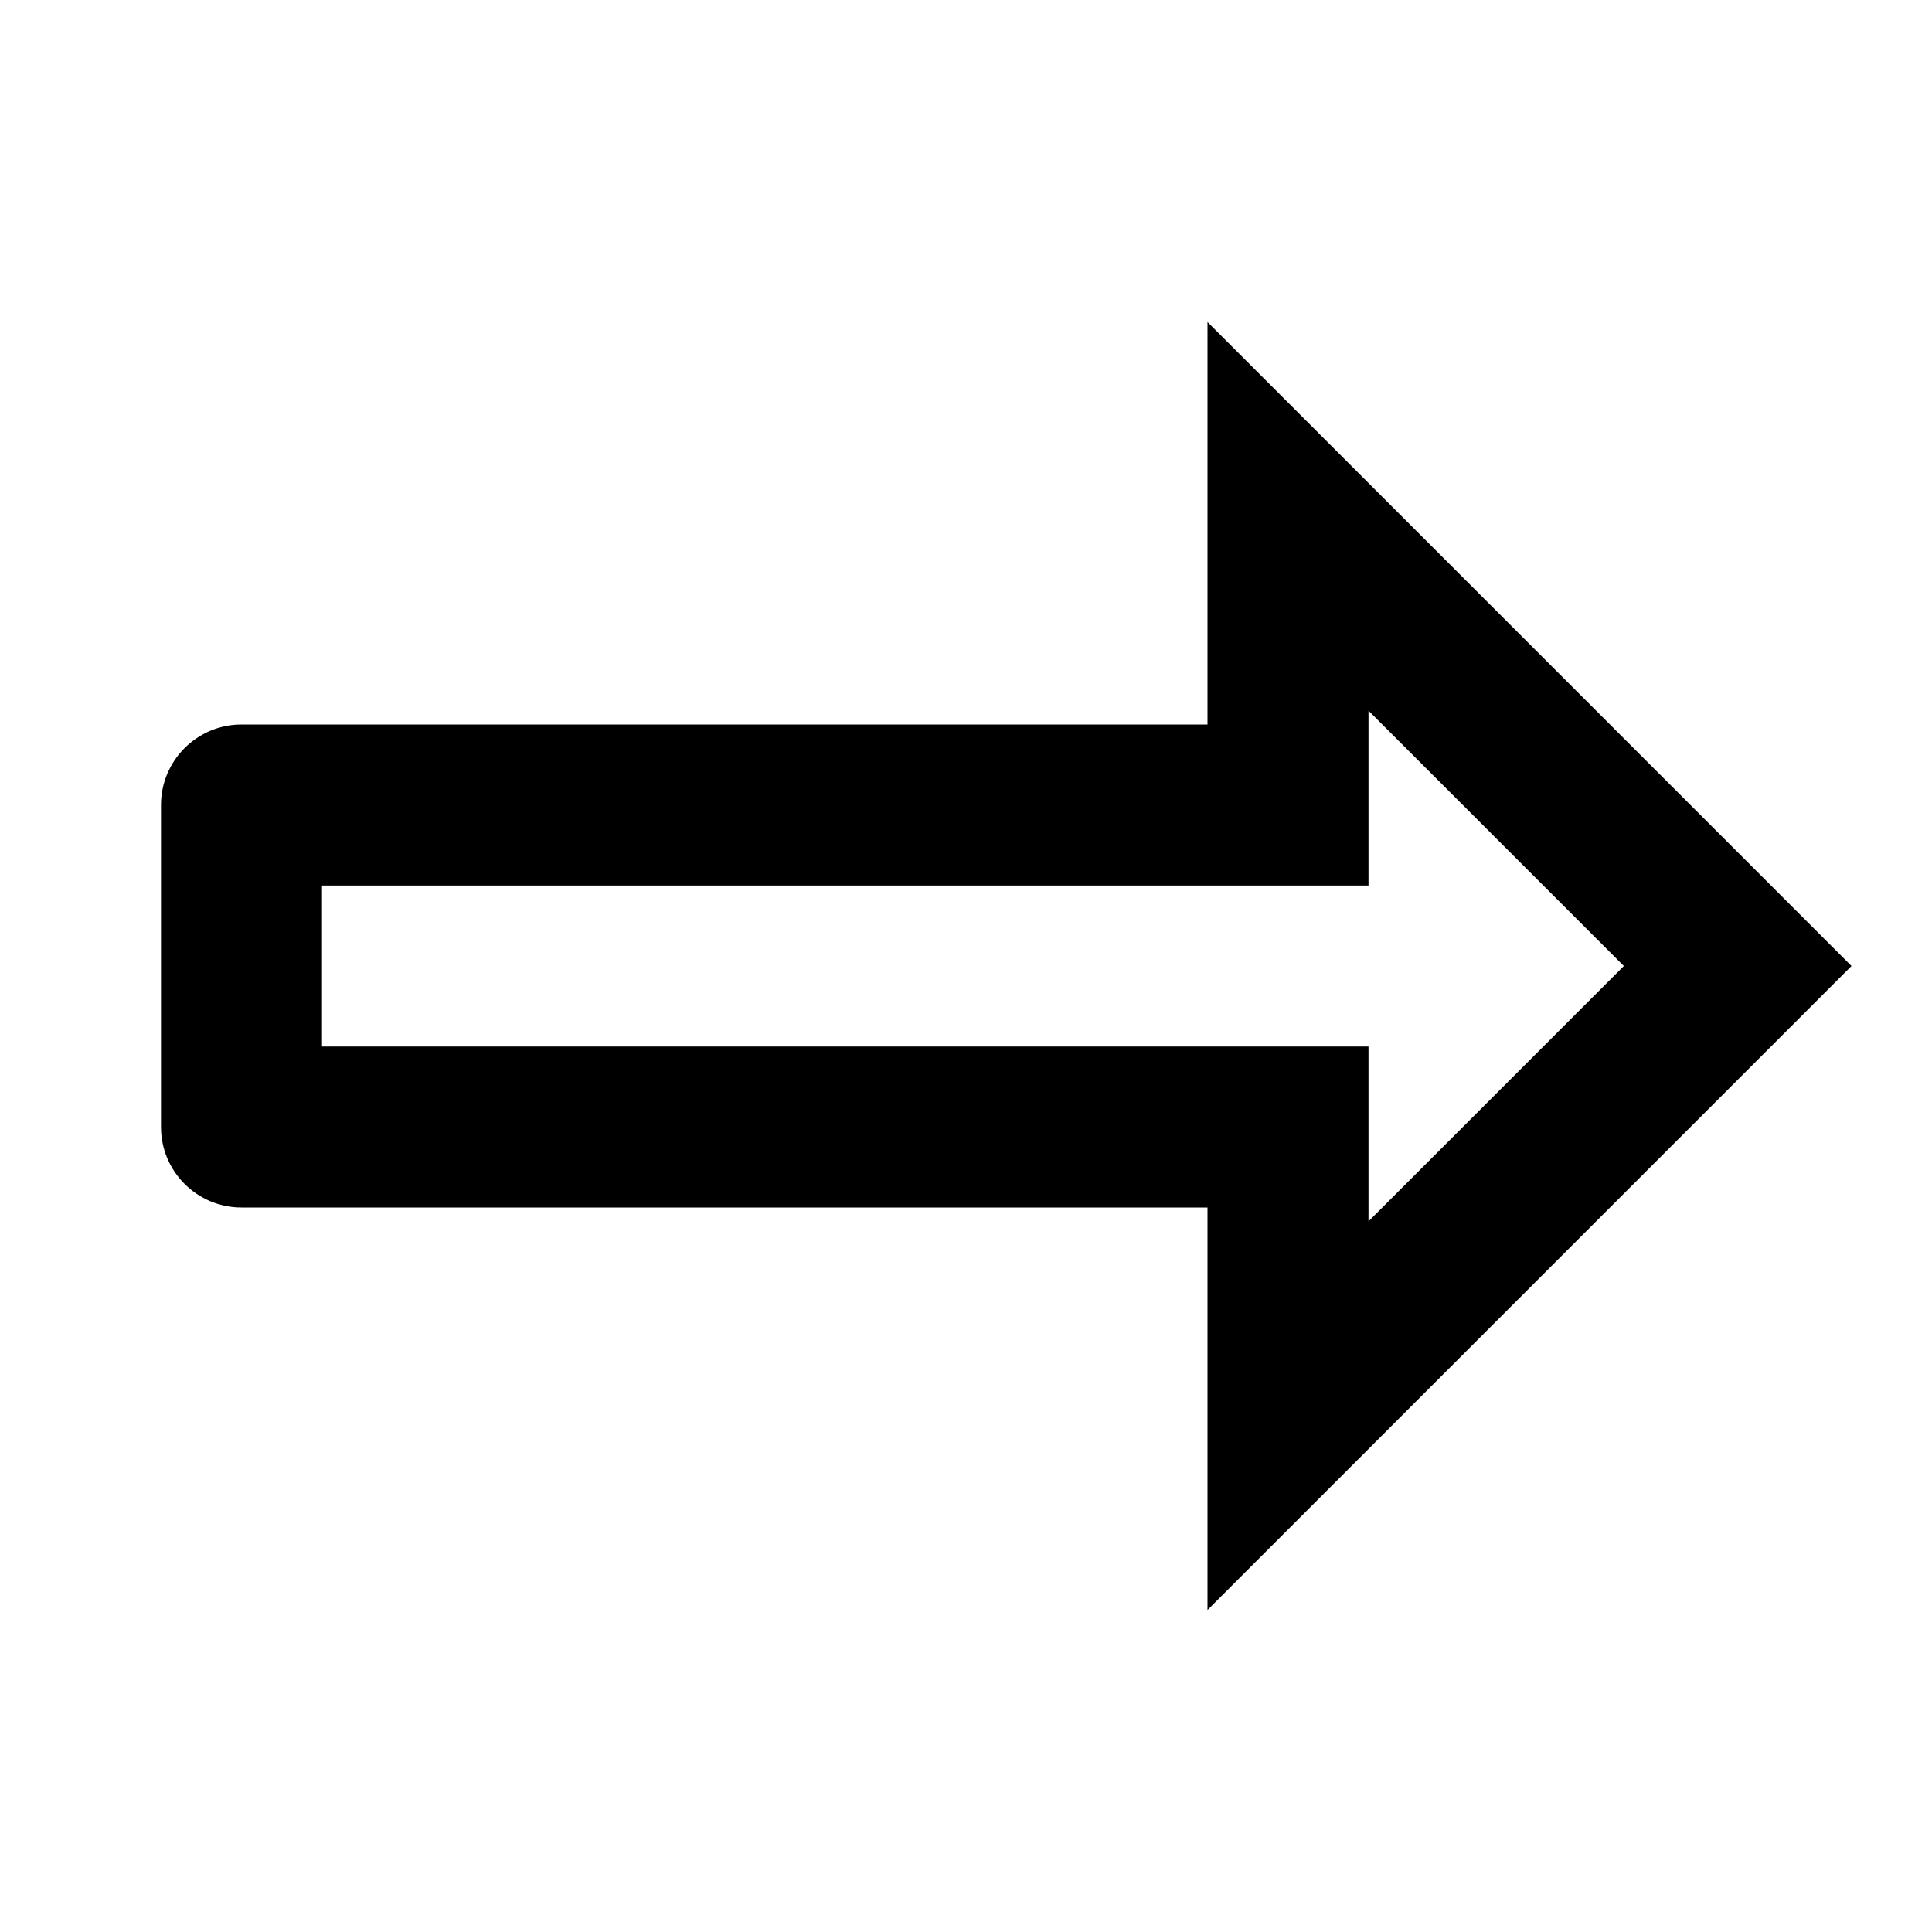 <?xml version="1.0"?><svg fill="#000000" xmlns="http://www.w3.org/2000/svg" viewBox="0 0 24 24" width="50px" height="50px">    <path d="M17,8.828L20.172,12L17,15.172V15v-2h-2H4v-2h11h2V9V8.828 M15,4v5H3c-0.552,0-1,0.448-1,1v4c0,0.552,0.448,1,1,1h12v5 l8-8L15,4L15,4z"/></svg>